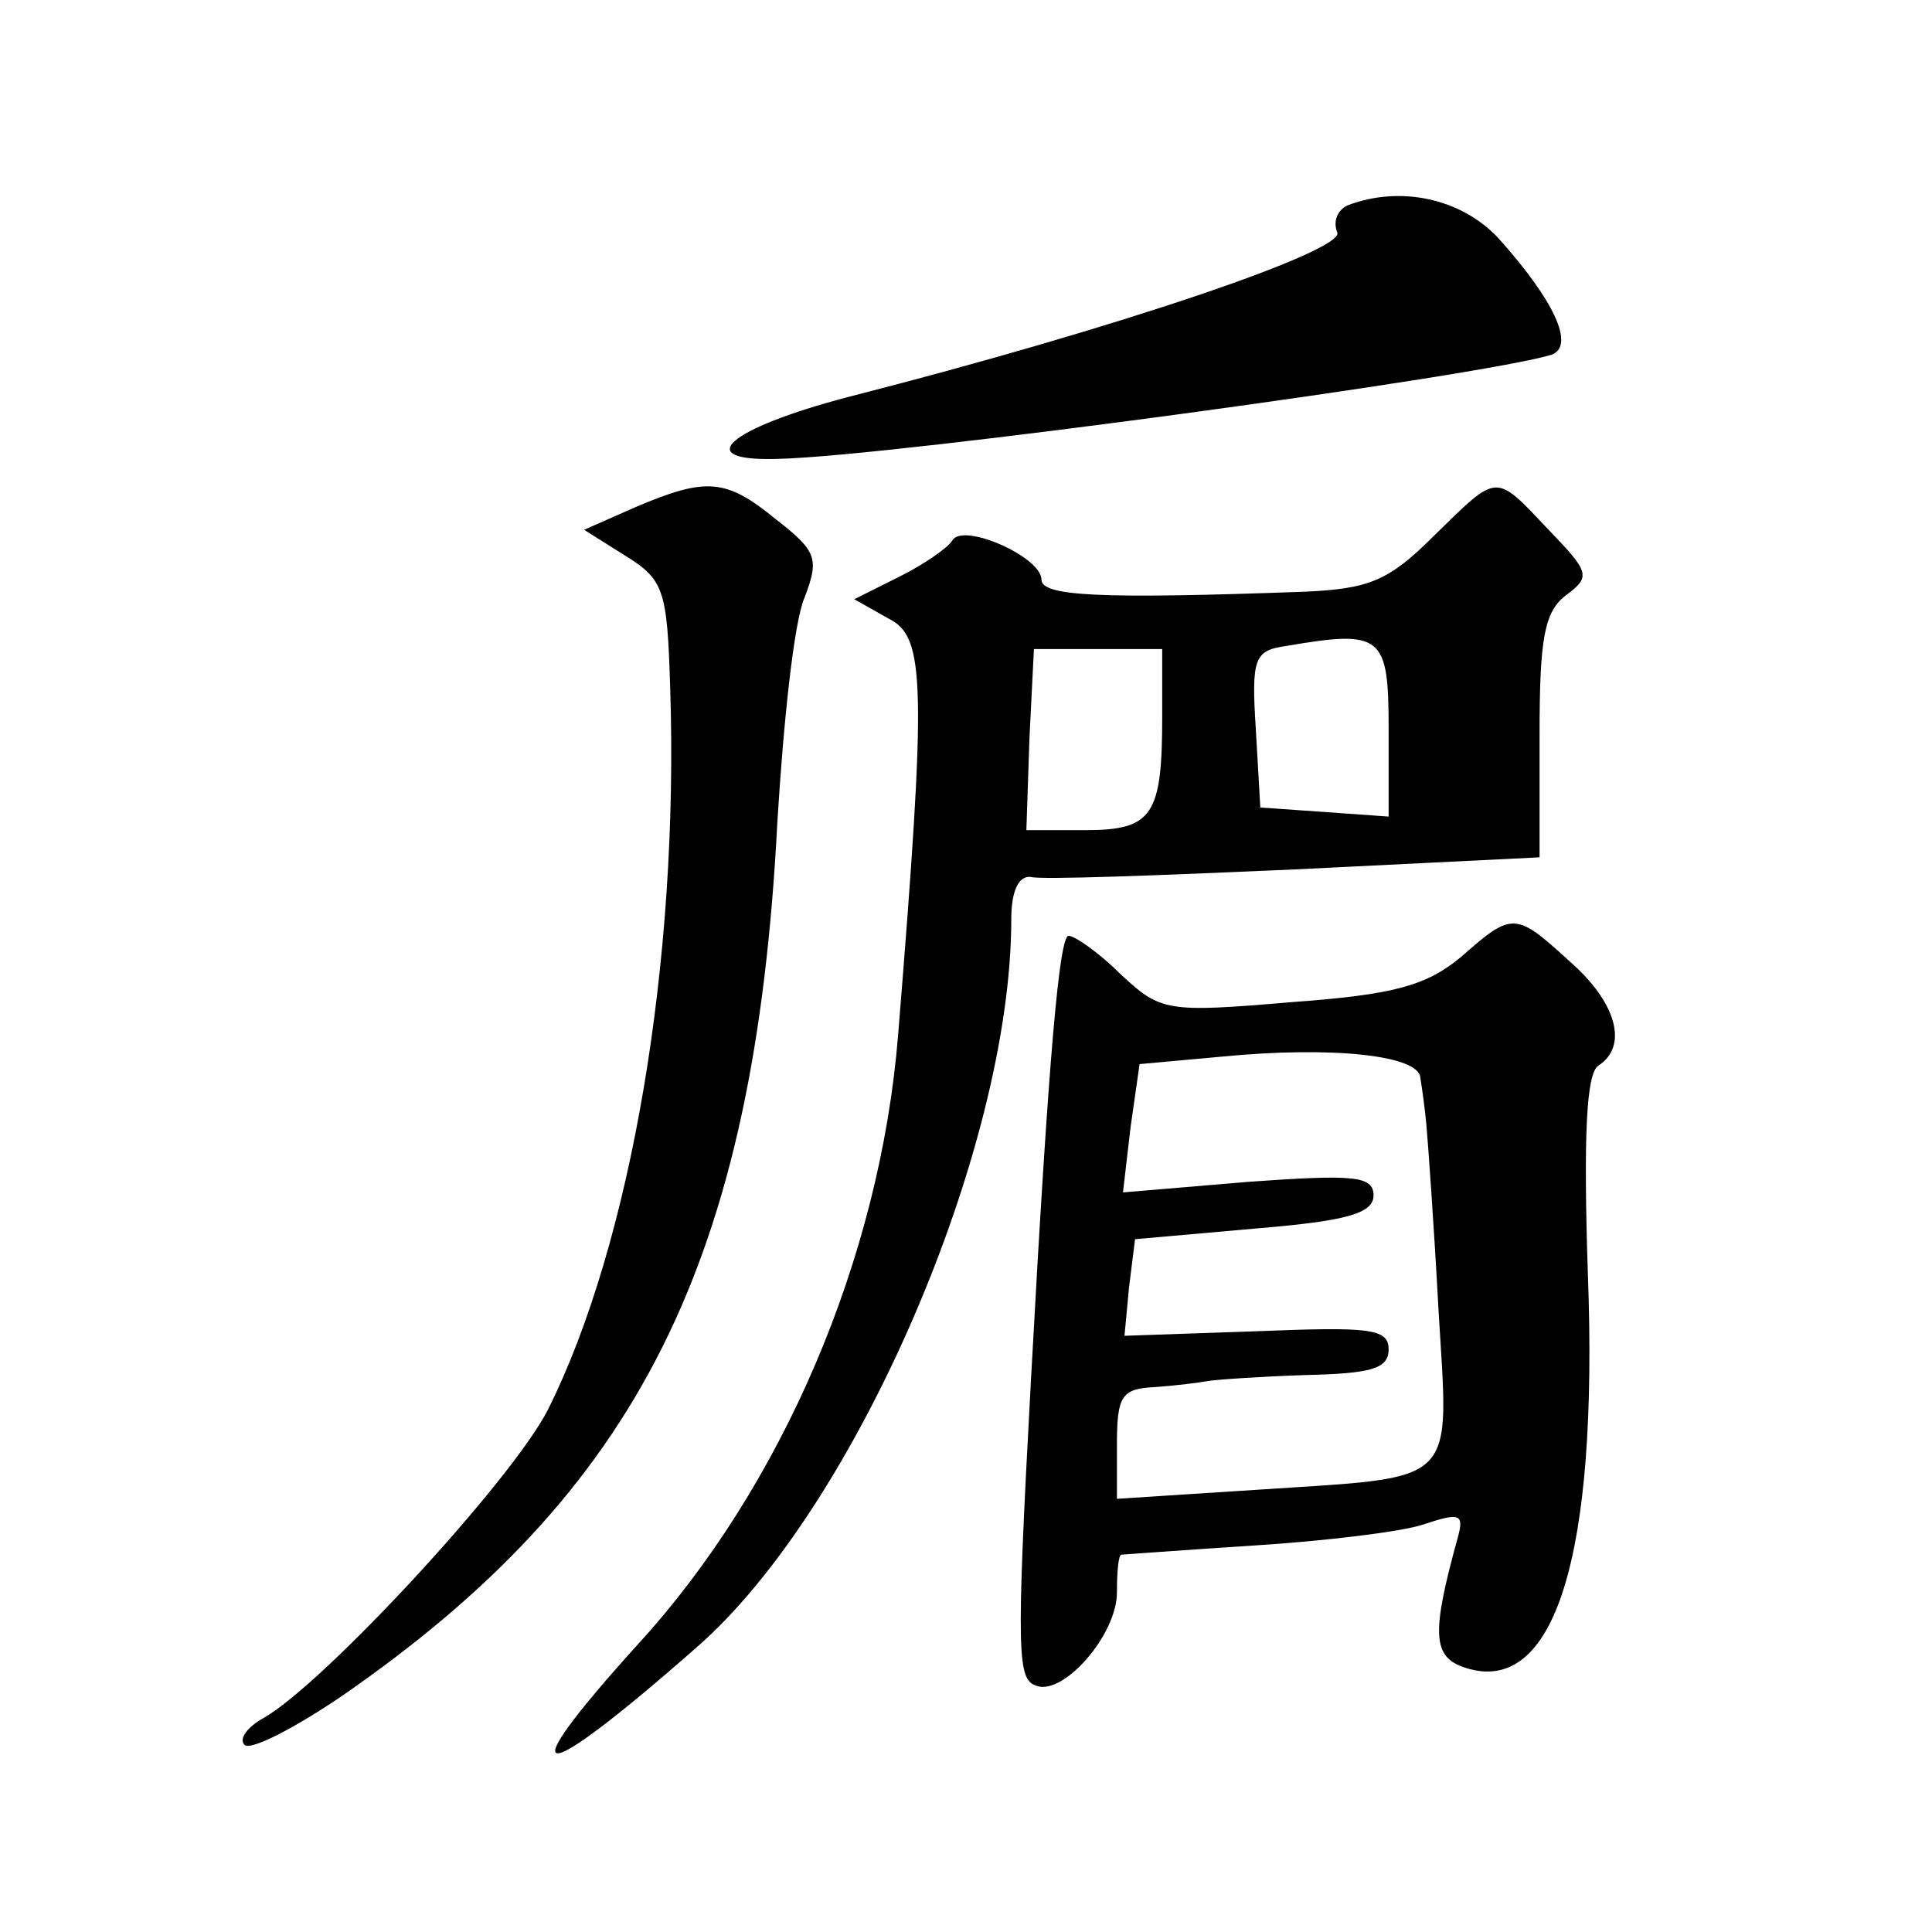 <?xml version="1.0" standalone="no"?>
<!DOCTYPE svg PUBLIC "-//W3C//DTD SVG 20010904//EN"
 "http://www.w3.org/TR/2001/REC-SVG-20010904/DTD/svg10.dtd">
<svg version="1.0" xmlns="http://www.w3.org/2000/svg"
 width="128pt" height="128pt" viewBox="0 0 128 128"
 preserveAspectRatio="xMidYMid meet">
<g transform="translate(0,128) scale(0.1,-0.1)"
fill="#0" stroke="none">
<path d="M893 1144 c-7 -3 -10 -11 -7 -18 5 -12 -144 -63 -324 -109 -80 -21 -105
-43 -46 -41 78 2 467 55 512 69 16 6 1 37 -36 78 -25 26 -65 34 -99 21z M421 944
l-34 -15 27 -17 c26 -16 28 -23 30 -87 6 -182 -26 -369 -81 -479 -24 -47 -148 -181
-188 -204 -11 -6 -17 -14 -13 -18 4 -4 33 11 64 32 197 136 274 288 289 579 4 66
11 133 18 149 10 26 8 31 -19 52 -33 27 -46 28 -93 8z M950 925 c-30 -30 -43 -35
-85 -37 -137 -5 -175 -3 -175 8 0 15 -52 38 -59 26 -3 -5 -19 -16 -35 -24 l-30
-15 23 -13 c24 -12 25 -42 6 -276 -12 -148 -77 -299 -172 -403 -87 -96 -69 -97
39 -2 105 92 208 330 208 482 0 19 5 29 13 28 6 -2 85 1 175 5 l162 8 0 81 c0 64
3 82 18 93 16 12 15 15 -12 43 -36 38 -33 38 -76 -4z m-30 -128 l0 -58 -42 3 -43
3 -3 52 c-3 47 -1 52 20 55 64 11 68 7 68 -55z m-150 9 c0 -66 -6 -76 -51 -76 l-39
0 2 60 3 60 43 0 42 0 0 -44z M968 646 c-23 -19 -44 -25 -113 -30 -82 -7 -86 -6
-112 18 -15 15 -31 26 -35 26 -6 0 -13 -74 -25 -295 -10 -184 -9 -198 4 -202 18
-6 53 34 53 62 0 14 1 25 3 25 1 0 40 3 87 6 47 3 98 9 113 14 24 8 27 7 23 -8
-18 -65 -17 -80 5 -87 59 -19 88 74 81 261 -3 92 -1 133 7 138 20 13 12 42 -19
69 -36 33 -38 33 -72 3z m-27 -80 c1 -6 3 -20 4 -31 1 -11 5 -66 8 -122 7 -119
15 -111 -120 -120 l-93 -6 0 36 c0 32 3 37 25 38 14 1 30 3 35 4 6 1 35 3 65 4
43 1 55 4 55 17 0 14 -13 15 -88 12 l-87 -3 3 32 4 32 79 7 c61 5 79 10 79 22 0
13 -13 14 -83 9 l-83 -7 5 43 6 42 55 5 c72 7 130 1 131 -14z"/>
</g>
</svg>
